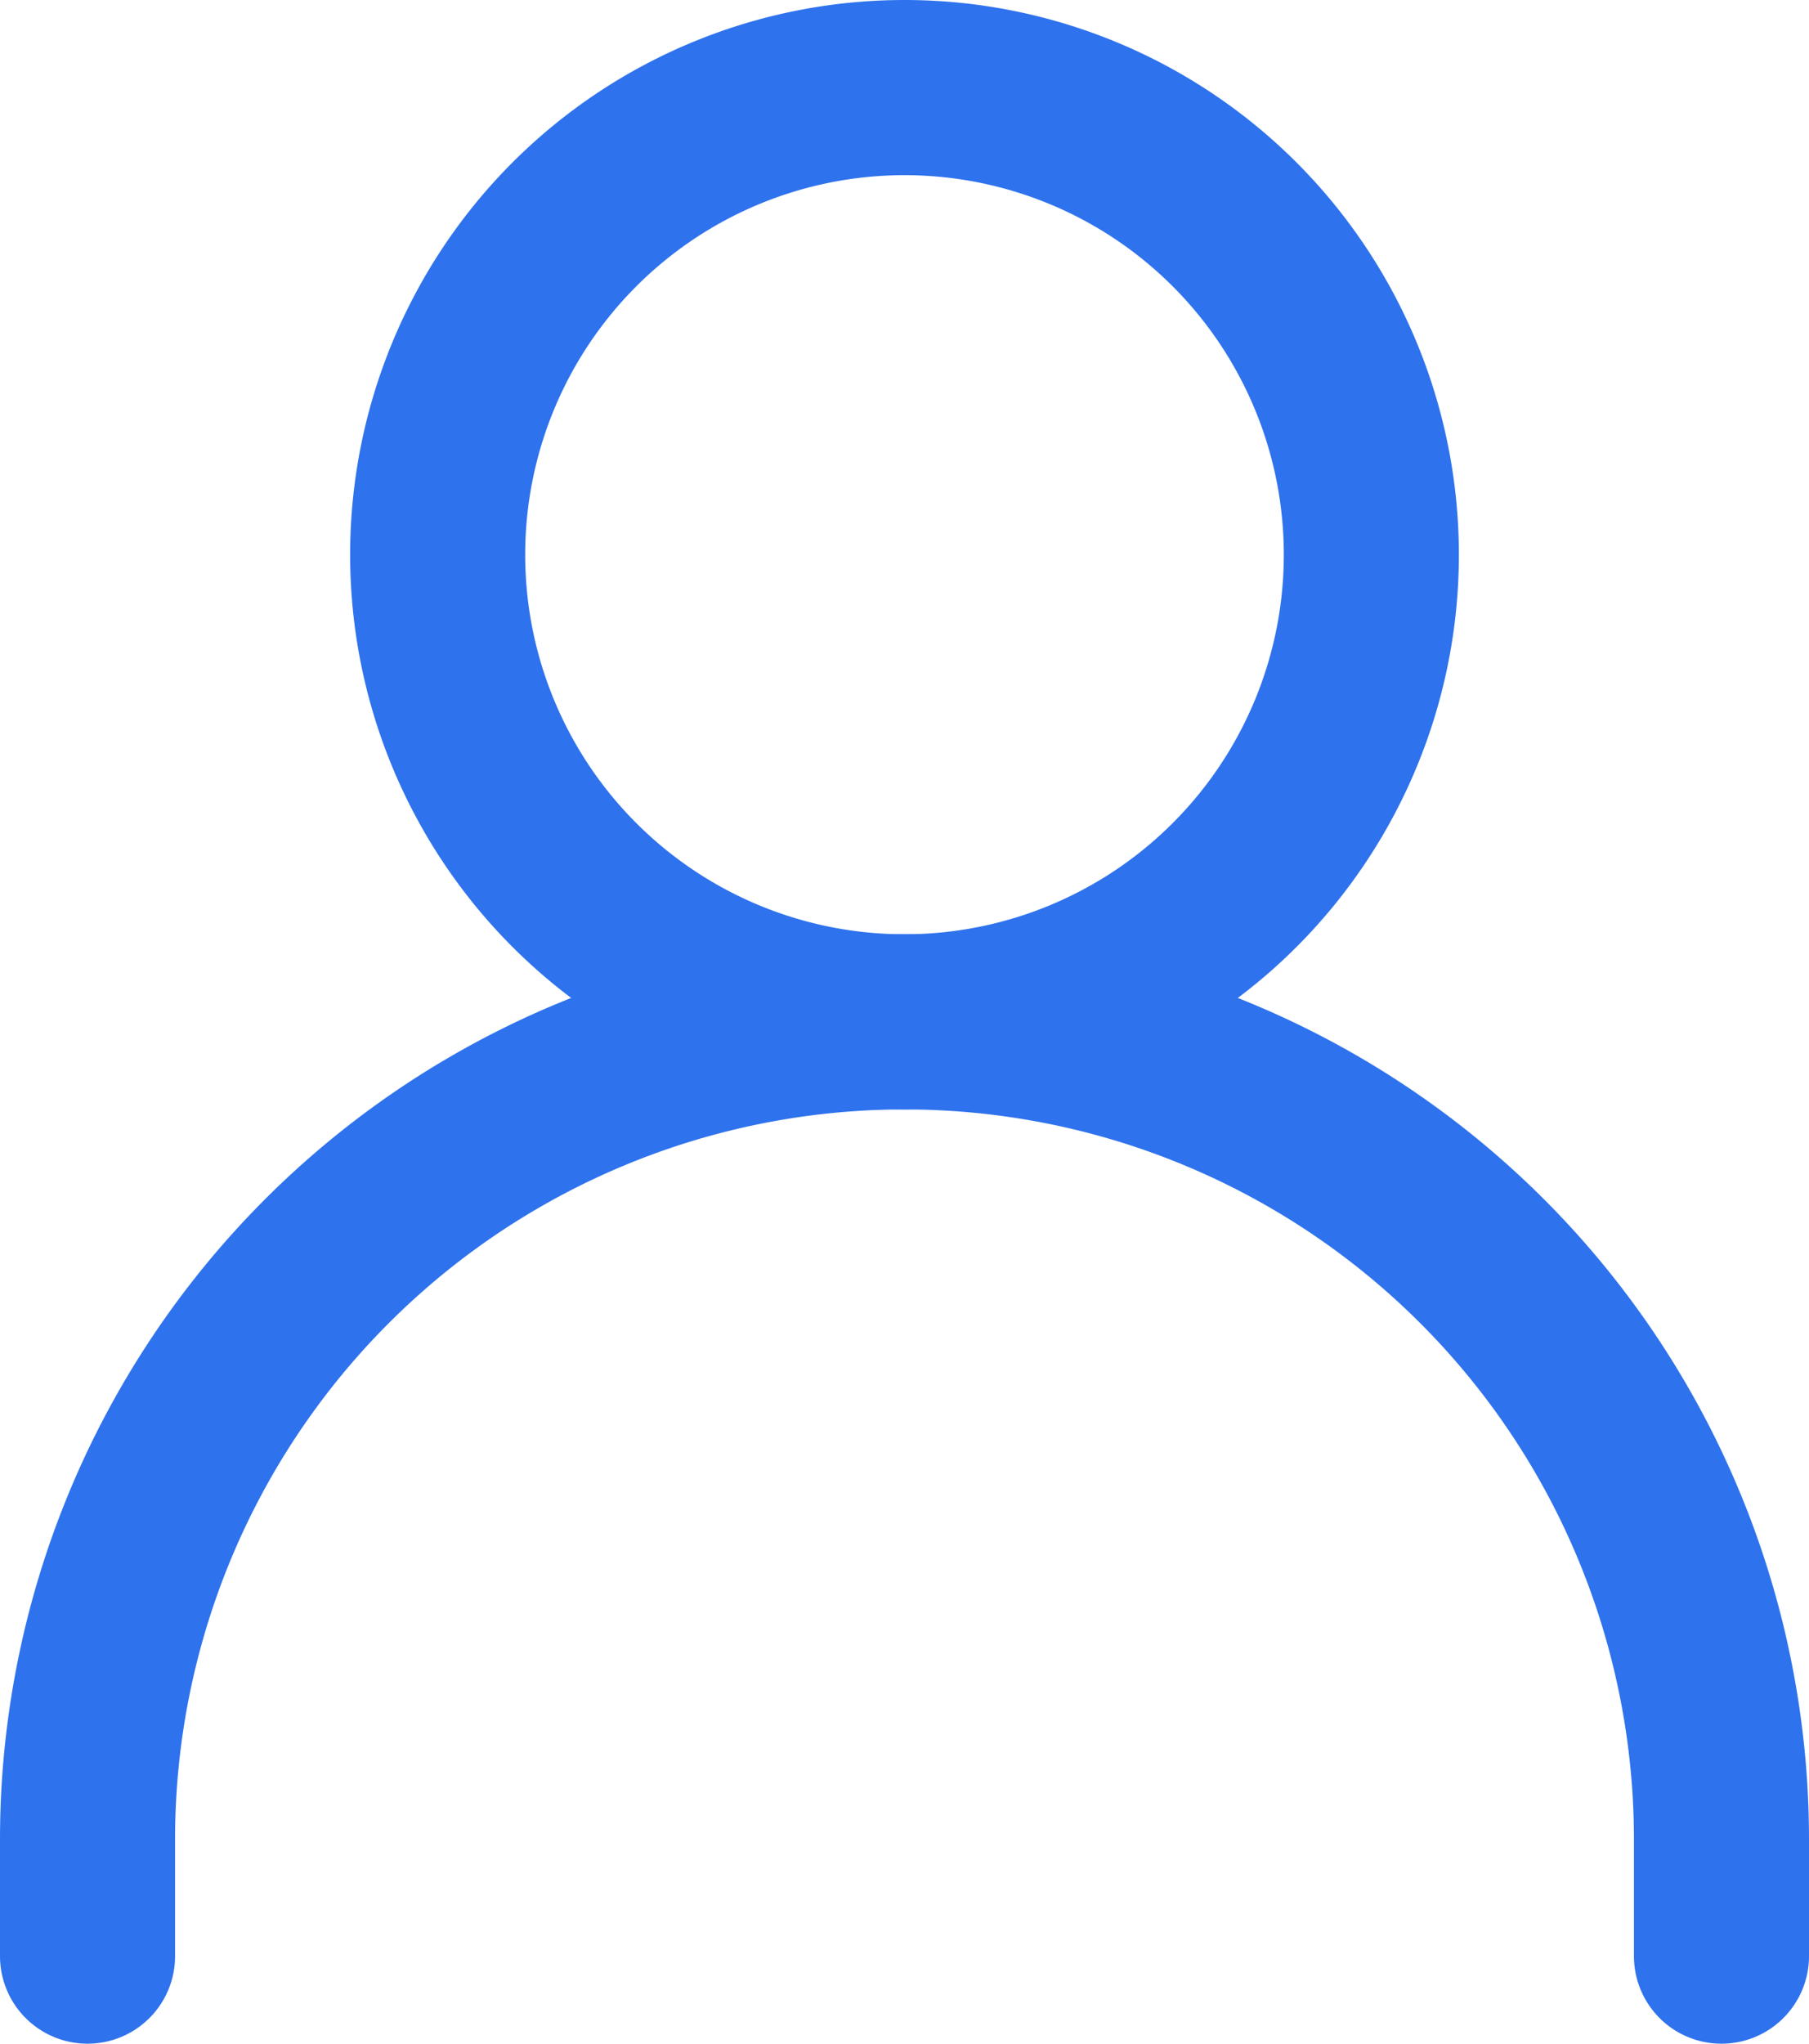 <svg xmlns="http://www.w3.org/2000/svg" width="15.5" height="17.5" viewBox="0 0 15.5 17.5">
  <g id="blue-person-header-icon" transform="translate(-4.25 -3.25)">
    <path id="Path_5249" data-name="Path 5249" d="M5,20V19a7,7,0,0,1,7-7h0a7,7,0,0,1,7,7v1" fill="none" stroke="#2e72ed" stroke-linecap="round" stroke-linejoin="round" stroke-width="1.5"/>
    <path id="Path_5250" data-name="Path 5250" d="M12,12A4,4,0,1,0,8,8,4,4,0,0,0,12,12Z" fill="none" stroke="#2e72ed" stroke-linecap="round" stroke-linejoin="round" stroke-width="1.5"/>
  </g>
</svg>
